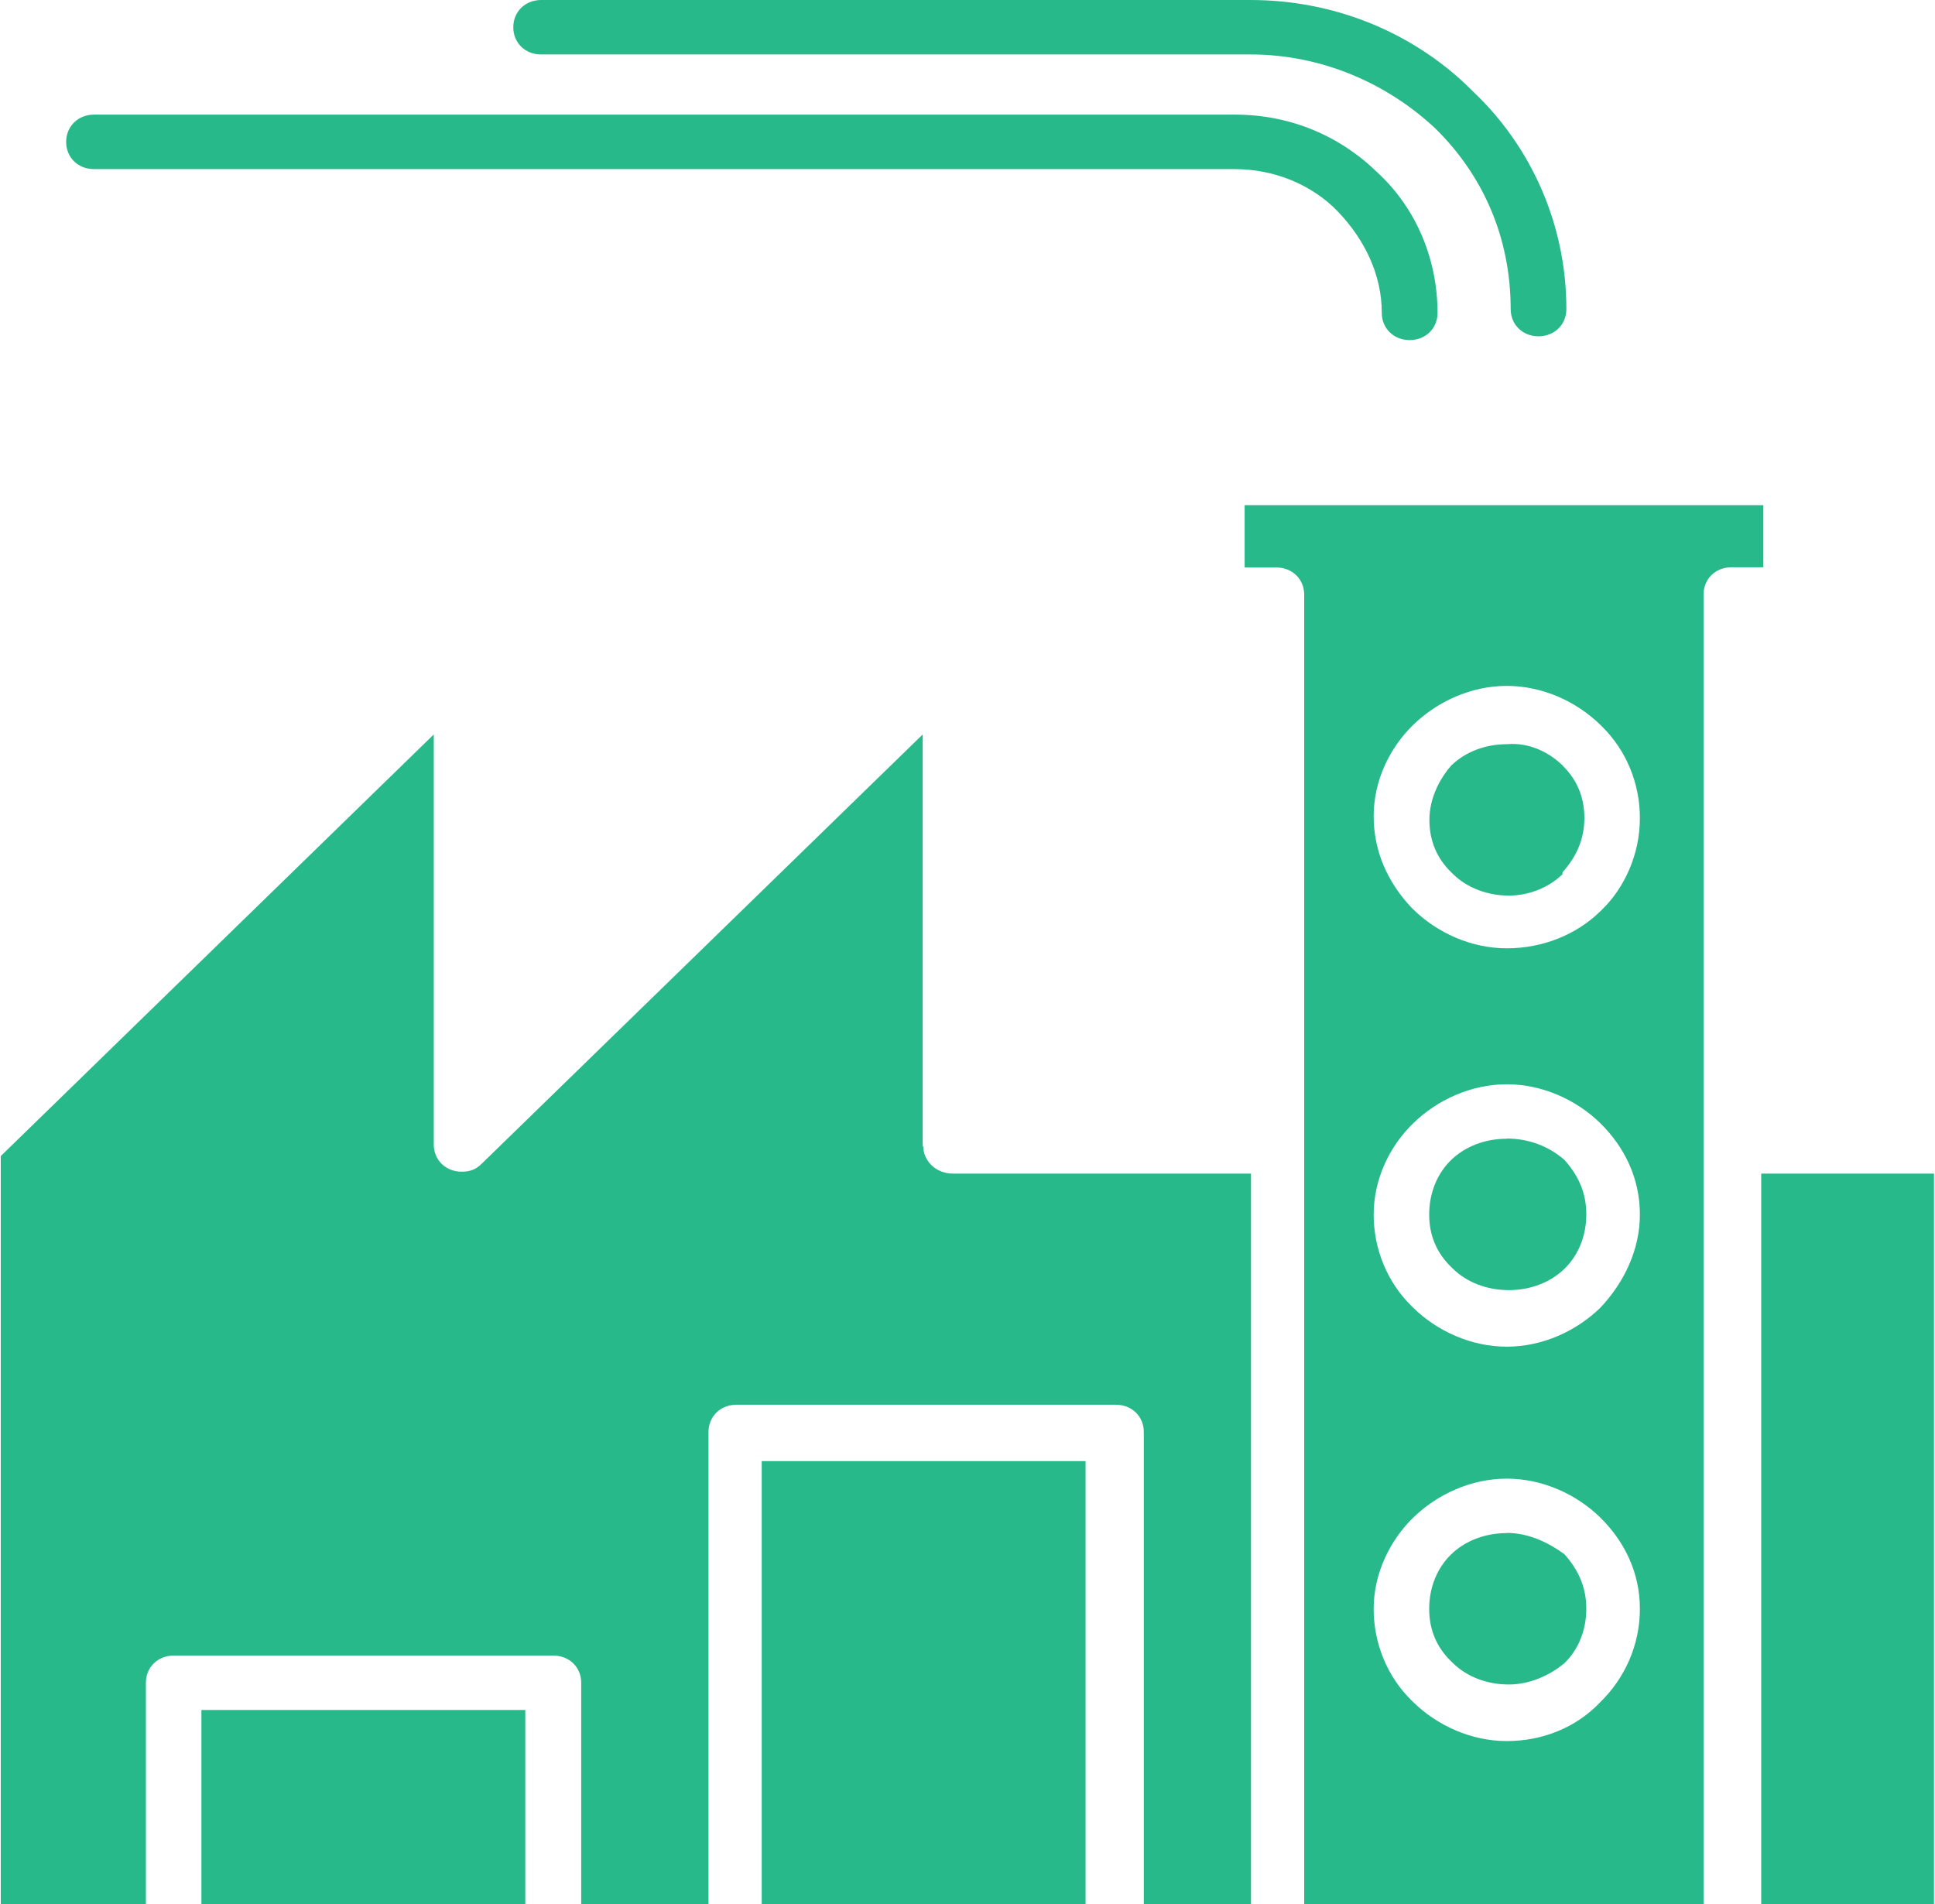 <svg width="63" height="62" xmlns="http://www.w3.org/2000/svg" xmlns:xlink="http://www.w3.org/1999/xlink" xml:space="preserve" overflow="hidden"><g transform="translate(-739 -375)"><path d="M50.071 24.924C50.518 25.364 50.772 25.935 50.772 26.629 50.772 27.323 50.518 27.894 50.071 28.402L50.071 28.464C49.625 28.904 48.986 29.159 48.354 29.159 47.653 29.159 47.015 28.904 46.568 28.464L46.506 28.402C46.06 27.962 45.806 27.392 45.806 26.697 45.806 26.003 46.122 25.37 46.506 24.924 46.953 24.484 47.591 24.23 48.292 24.23 48.992 24.168 49.631 24.484 50.077 24.924L50.077 24.924ZM29.568 37.324 29.568 23.913 15.432 37.894C15.24 38.087 15.047 38.149 14.793 38.149 14.285 38.149 13.9 37.77 13.9 37.262L13.9 23.913C13.9 23.913 0.025 37.64 0.025 37.64L0.025 62 4.675 62 4.675 54.789C4.675 54.281 5.059 53.903 5.568 53.903L17.732 53.903C18.24 53.903 18.625 54.281 18.625 54.789L18.625 62 22.704 62 22.704 46.624C22.704 46.116 23.089 45.737 23.597 45.737L35.762 45.737C36.27 45.737 36.654 46.116 36.654 46.624L36.654 62 40.089 62 40.089 38.211C40.089 38.211 30.541 38.211 30.541 38.211 29.965 38.211 29.586 37.77 29.586 37.324L29.586 37.324ZM48.286 49.916C47.585 49.916 46.946 50.17 46.5 50.611 46.054 51.051 45.799 51.683 45.799 52.384 45.799 53.084 46.054 53.649 46.5 54.089L46.562 54.151C47.008 54.591 47.647 54.845 48.348 54.845 49.048 54.845 49.687 54.529 50.133 54.151 50.58 53.711 50.834 53.078 50.834 52.378 50.834 51.677 50.58 51.113 50.133 50.604 49.625 50.226 48.986 49.91 48.286 49.91L48.286 49.91ZM6.454 62 16.833 62 16.833 55.676 6.454 55.676 6.454 62ZM24.409 62 34.788 62 34.788 47.573 24.409 47.573 24.409 62ZM56.439 38.211 56.439 62 61.975 62 61.975 38.211 56.439 38.211ZM56.501 18.47 55.484 18.47C54.975 18.47 54.591 18.848 54.591 19.356L54.591 62 41.794 62 41.794 19.363C41.794 18.854 41.41 18.476 40.901 18.476L39.885 18.476 39.885 16.449 56.507 16.449 56.507 18.47ZM52.551 52.384C52.551 51.181 52.043 50.17 51.28 49.408 50.518 48.651 49.433 48.143 48.286 48.143 47.139 48.143 46.06 48.651 45.291 49.408 44.528 50.164 44.02 51.243 44.02 52.384 44.02 53.525 44.466 54.597 45.229 55.36L45.291 55.422C46.054 56.178 47.139 56.687 48.286 56.687 49.433 56.687 50.511 56.246 51.28 55.422 52.049 54.659 52.551 53.587 52.551 52.384L52.551 52.384ZM52.551 39.544C52.551 38.341 52.043 37.33 51.28 36.568 50.518 35.811 49.433 35.303 48.286 35.303 47.139 35.303 46.06 35.811 45.291 36.568 44.522 37.324 44.02 38.403 44.02 39.544 44.02 40.684 44.466 41.757 45.229 42.52L45.291 42.582C46.054 43.338 47.139 43.846 48.286 43.846 49.433 43.846 50.511 43.338 51.28 42.582 52.049 41.757 52.551 40.684 52.551 39.544L52.551 39.544ZM52.551 26.635C52.551 25.494 52.105 24.422 51.342 23.659L51.28 23.597C50.518 22.841 49.433 22.332 48.286 22.332 47.139 22.332 46.06 22.841 45.291 23.597 44.522 24.354 44.02 25.432 44.02 26.573 44.02 27.714 44.466 28.725 45.229 29.549L45.291 29.611C46.054 30.368 47.139 30.876 48.286 30.876 49.433 30.876 50.511 30.436 51.28 29.673L51.342 29.611C52.043 28.917 52.551 27.838 52.551 26.635L52.551 26.635ZM48.286 37.076C47.585 37.076 46.946 37.33 46.5 37.77 46.054 38.211 45.799 38.843 45.799 39.544 45.799 40.244 46.054 40.808 46.5 41.249L46.562 41.311C47.008 41.751 47.647 42.005 48.348 42.005 49.048 42.005 49.687 41.751 50.133 41.311 50.58 40.87 50.834 40.238 50.834 39.537 50.834 38.837 50.58 38.273 50.133 37.764 49.625 37.318 48.986 37.07 48.286 37.07L48.286 37.07ZM3.019 5.506 39.568 5.506C40.839 5.506 42.048 6.014 42.879 6.894 43.71 7.781 44.28 8.916 44.28 10.187 44.28 10.695 44.665 11.073 45.173 11.073 45.682 11.073 46.066 10.695 46.066 10.187 46.066 8.413 45.365 6.77 44.156 5.63 42.947 4.427 41.354 3.732 39.575 3.732L3.013 3.732C2.505 3.732 2.12 4.111 2.12 4.619 2.12 5.127 2.499 5.506 3.013 5.506L3.013 5.506ZM17.341 1.773 40.071 1.773C42.365 1.773 44.46 2.722 45.992 4.179 47.517 5.698 48.41 7.725 48.41 10.063 48.41 10.571 48.794 10.949 49.302 10.949 49.811 10.949 50.195 10.571 50.195 10.063 50.195 7.279 49.048 4.749 47.201 2.976 45.415 1.141 42.873 5.5067e-16 40.071 5.5067e-16L17.341 5.5067e-16C16.833 5.5067e-16 16.449 0.378 16.449 0.887 16.449 1.395 16.827 1.773 17.341 1.773L17.341 1.773Z" fill="#27B989" transform="matrix(1.016 0 0 1 739 375)"/></g></svg>